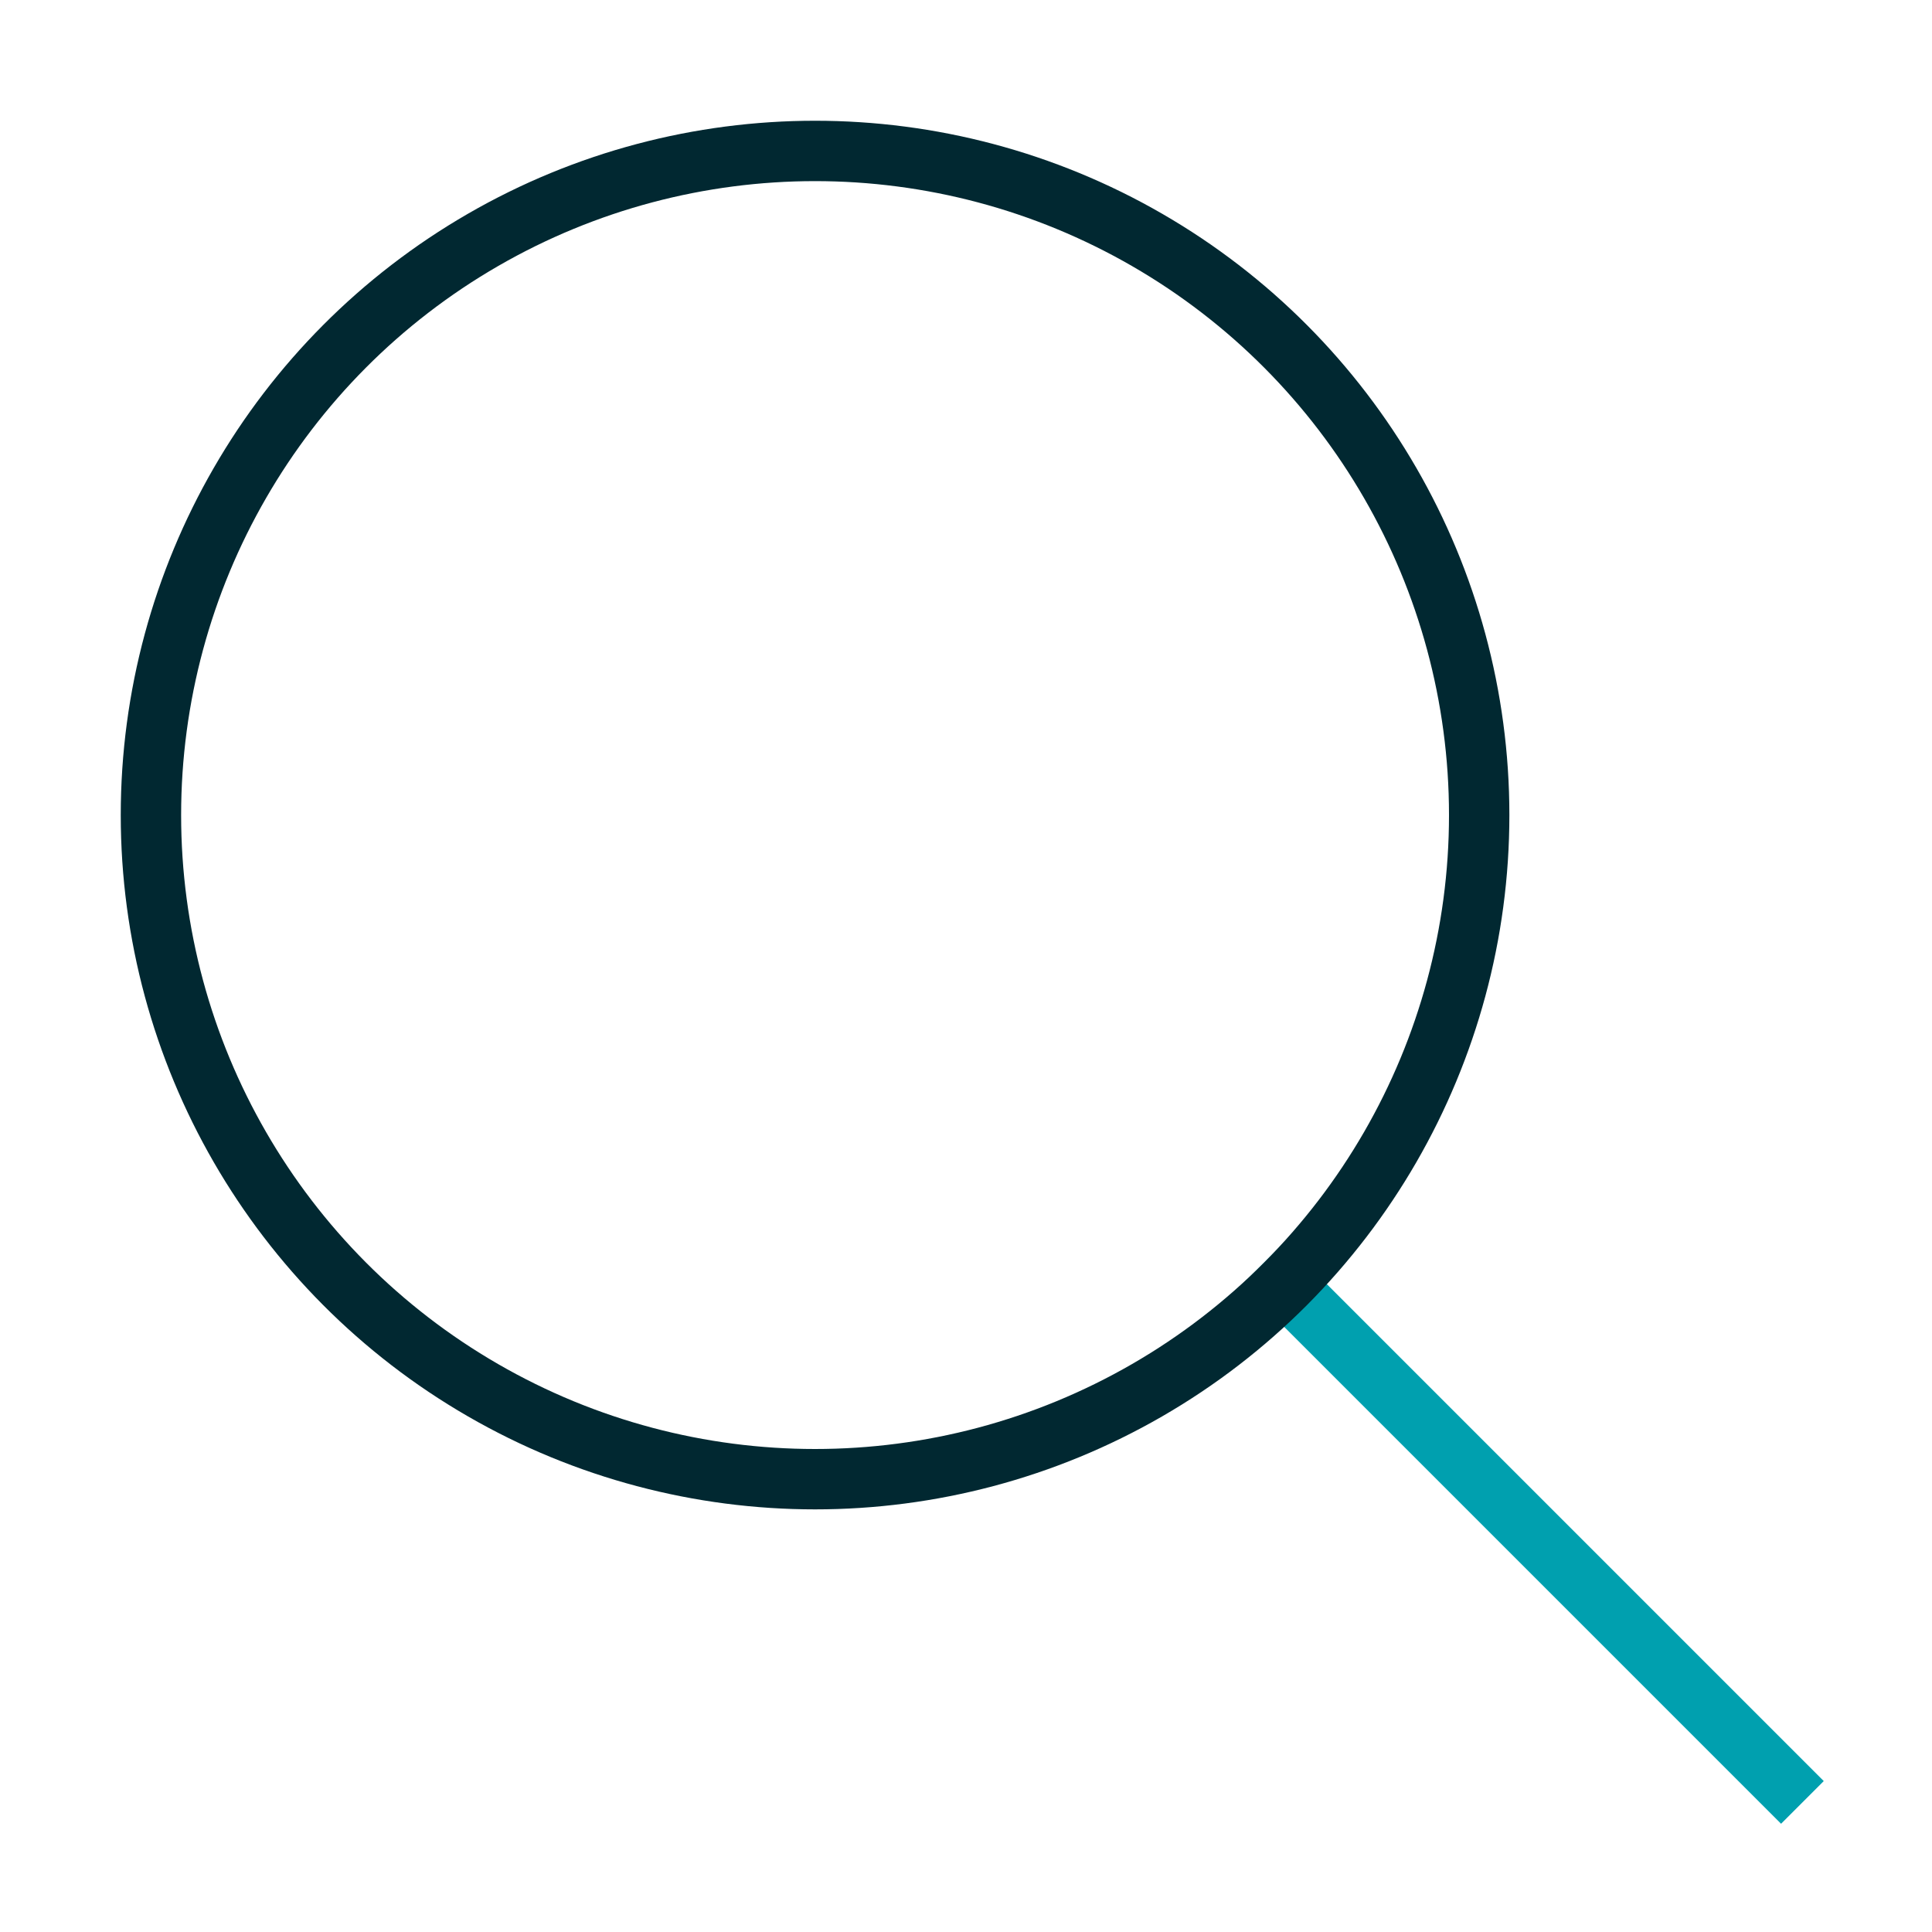 <?xml version="1.0" encoding="UTF-8"?> <svg xmlns="http://www.w3.org/2000/svg" height="64" width="64" viewBox="0 0 64 64"><title>zoom</title><g stroke-linecap="square" stroke-width="2" fill="none" stroke="#012831" stroke-linejoin="miter" class="nc-icon-wrapper" stroke-miterlimit="10"><line x1="59" y1="59" x2="42.556" y2="42.556" stroke="#00a0af"></line><circle cx="27" cy="27" r="22"></circle></g></svg> 